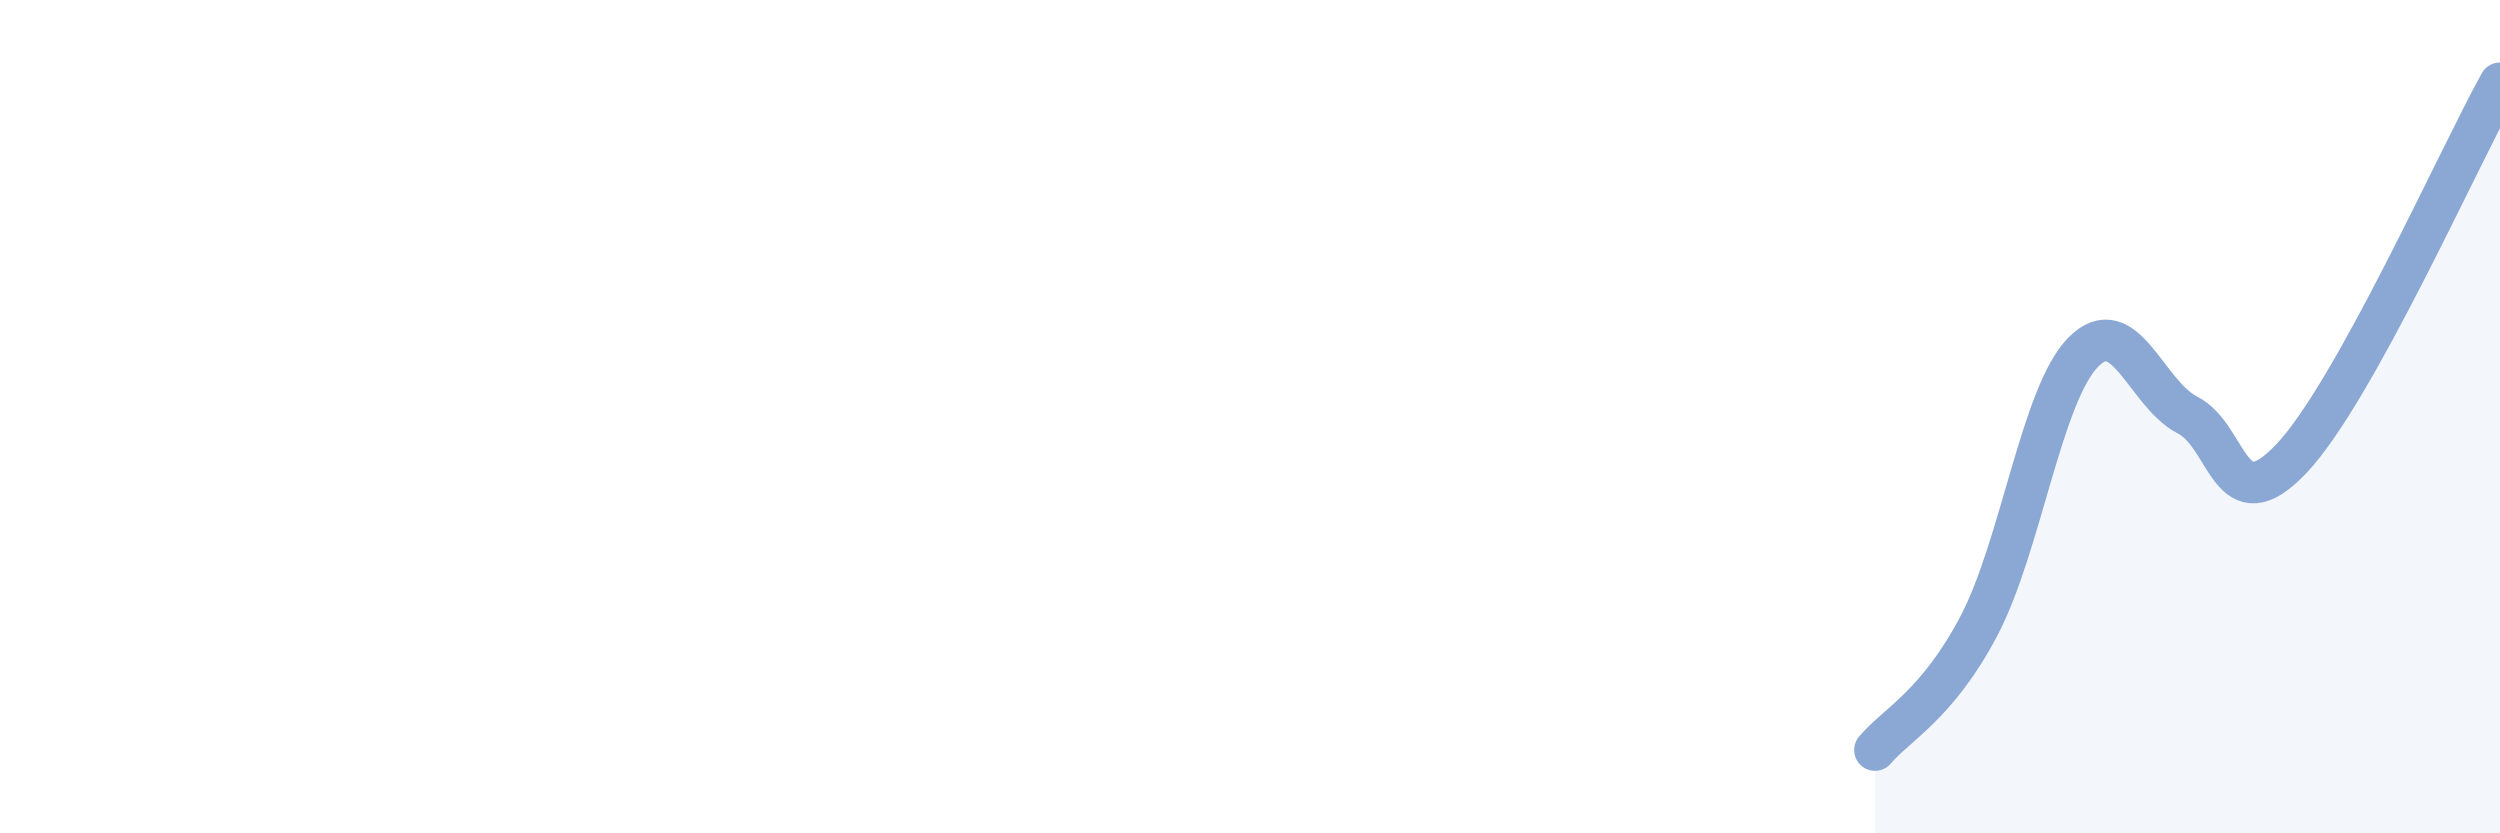 
    <svg width="60" height="20" viewBox="0 0 60 20" xmlns="http://www.w3.org/2000/svg">
      <path
        d="M 45,18 C 45.5,17.4 46.5,16.92 47.5,15.01 C 48.5,13.1 49,9.46 50,8.45 C 51,7.44 51.5,9.45 52.5,9.96 C 53.5,10.47 53.5,12.59 55,11 C 56.5,9.41 59,3.8 60,2L60 20L45 20Z"
        fill="#8ba7d3"
        opacity="0.1"
        stroke-linecap="round"
        stroke-linejoin="round"
      />
      <path
        d="M 45,18 C 45.5,17.4 46.5,16.92 47.5,15.01 C 48.5,13.1 49,9.46 50,8.45 C 51,7.44 51.5,9.45 52.5,9.96 C 53.5,10.47 53.5,12.59 55,11 C 56.5,9.41 59,3.8 60,2"
        stroke="#8ba7d3"
        stroke-width="1"
        fill="none"
        stroke-linecap="round"
        stroke-linejoin="round"
      />
    </svg>
  